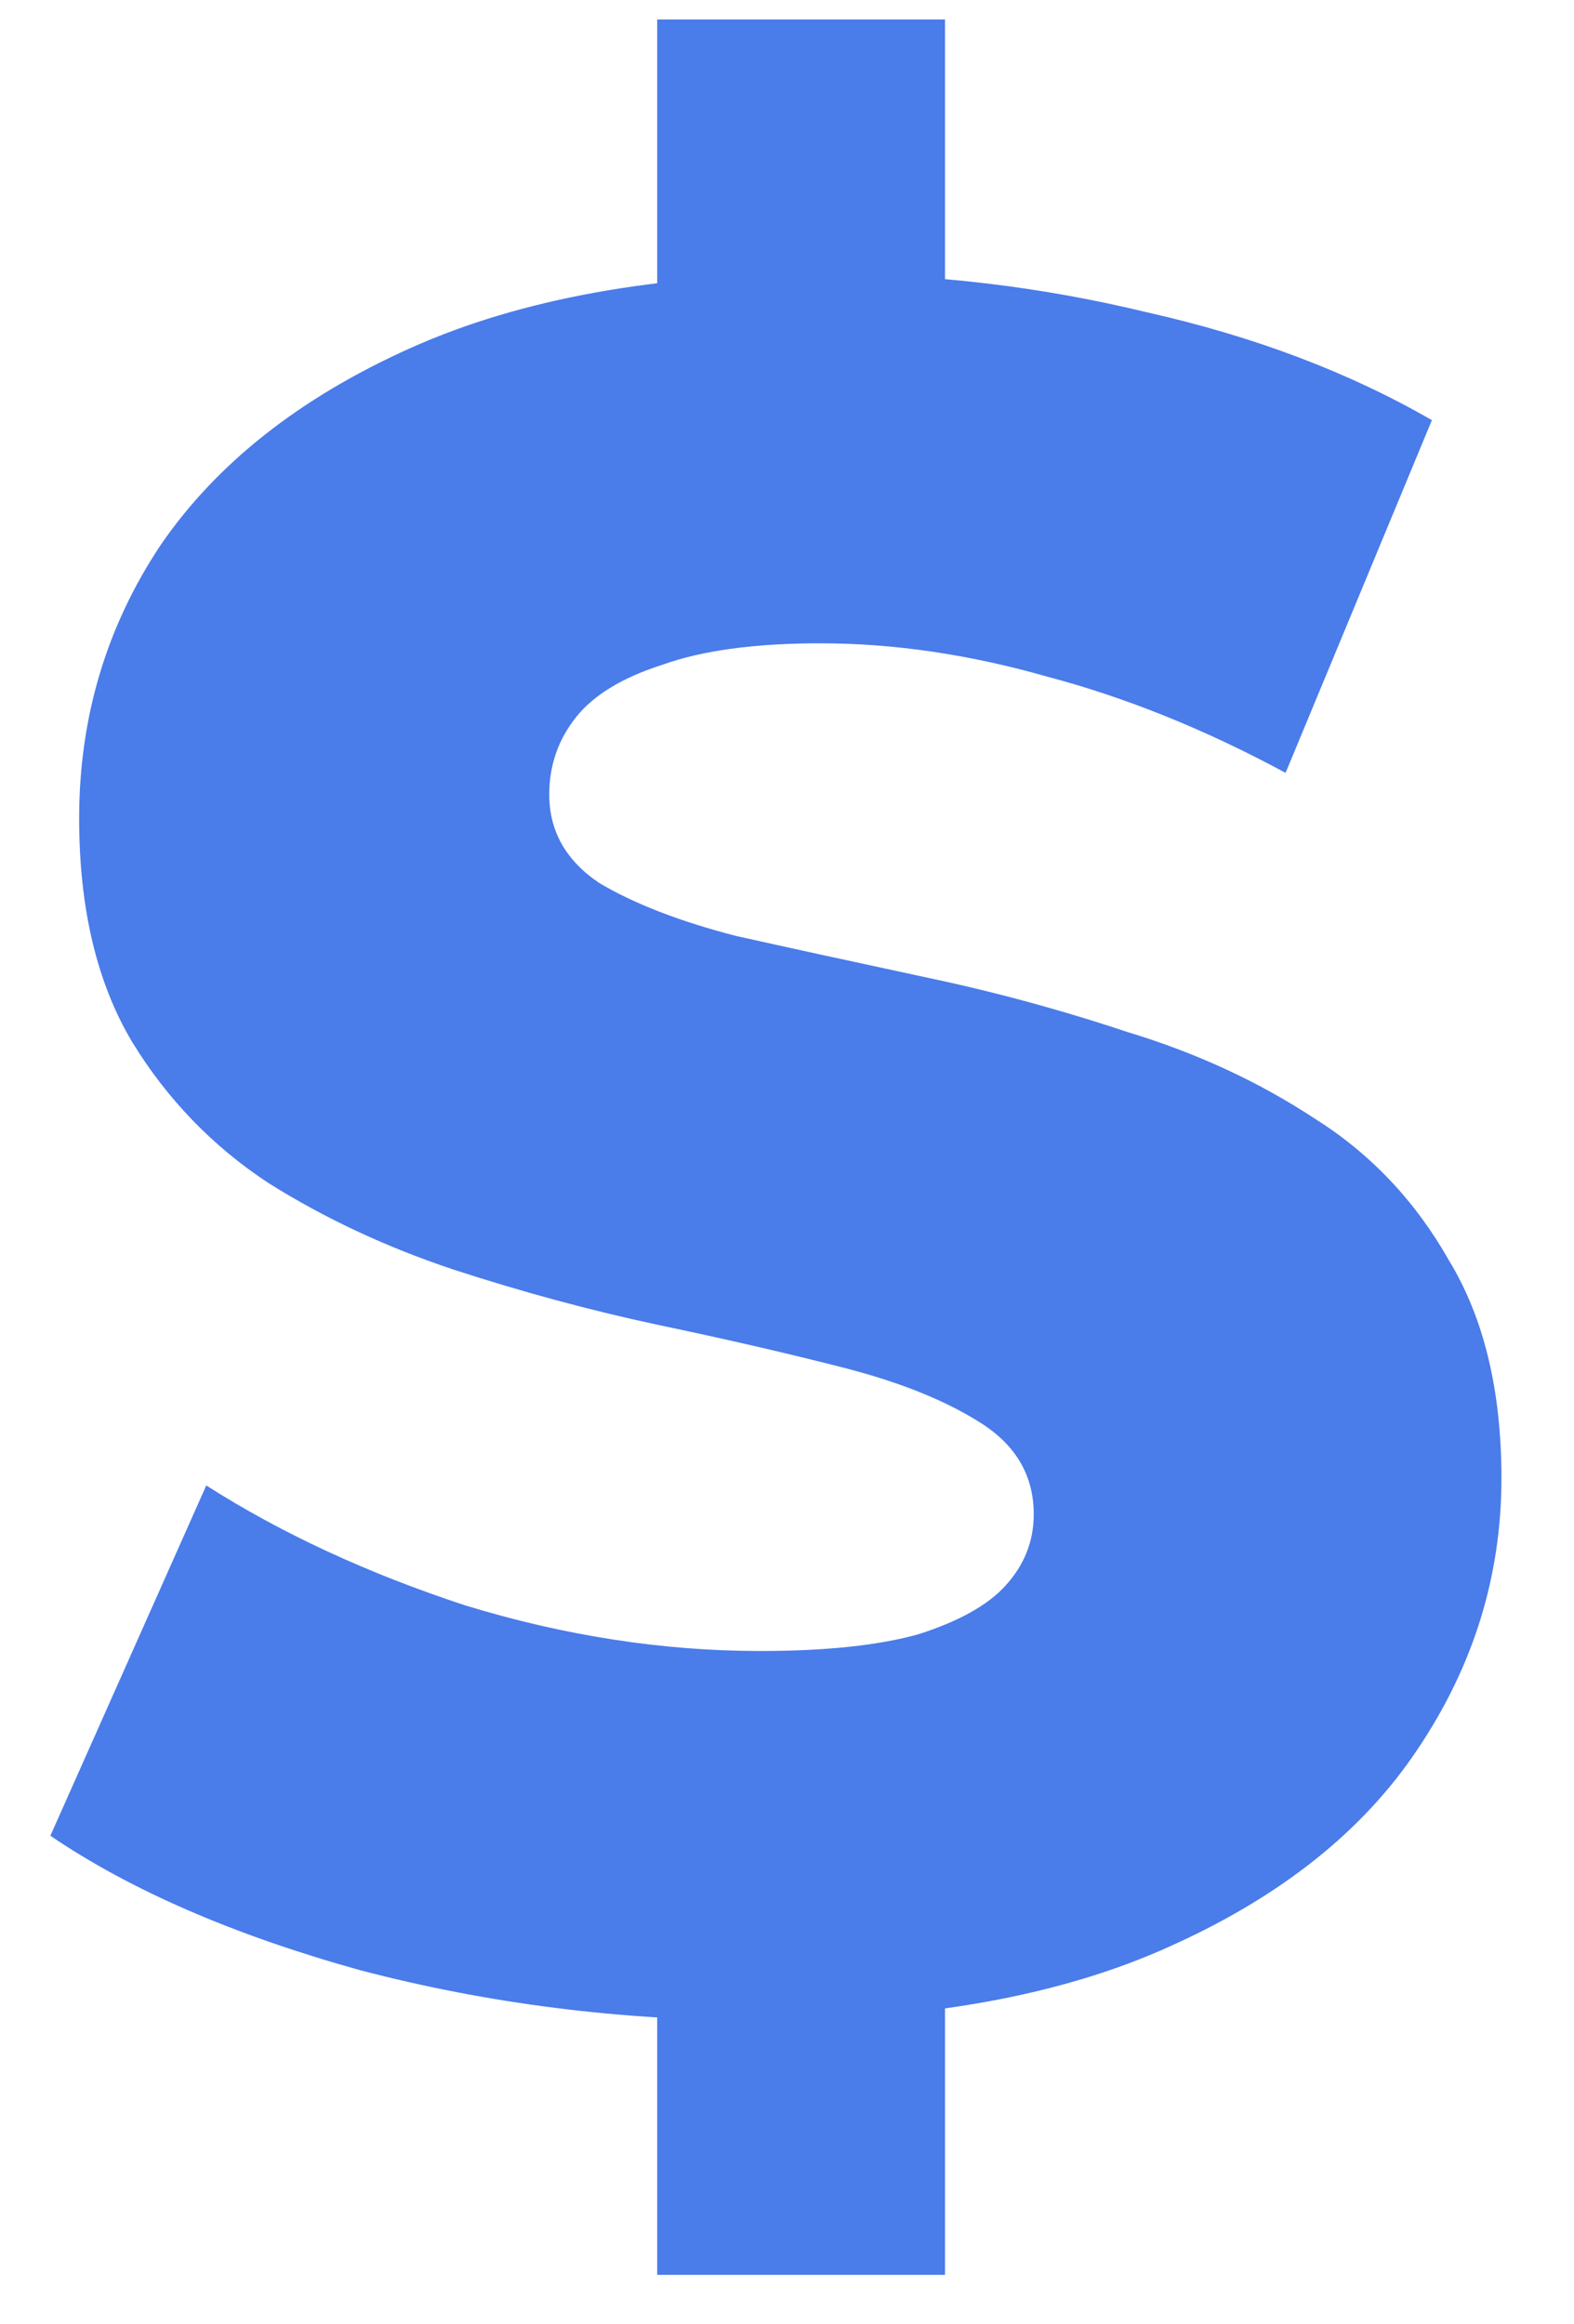 <svg width="21" height="31" viewBox="0 0 21 31" fill="none" xmlns="http://www.w3.org/2000/svg">
<path d="M10.112 26.948C8.277 26.948 6.507 26.724 4.8 26.276C3.115 25.807 1.739 25.209 0.672 24.484L2.752 19.812C3.755 20.452 4.907 20.985 6.208 21.412C7.531 21.817 8.843 22.02 10.144 22.02C11.019 22.02 11.723 21.945 12.256 21.796C12.789 21.625 13.173 21.412 13.408 21.156C13.664 20.879 13.792 20.559 13.792 20.196C13.792 19.684 13.557 19.279 13.088 18.98C12.619 18.681 12.011 18.436 11.264 18.244C10.517 18.052 9.685 17.86 8.768 17.668C7.872 17.476 6.965 17.231 6.048 16.932C5.152 16.633 4.331 16.249 3.584 15.78C2.837 15.289 2.229 14.66 1.76 13.892C1.291 13.103 1.056 12.111 1.056 10.916C1.056 9.572 1.419 8.356 2.144 7.268C2.891 6.18 4 5.305 5.472 4.644C6.944 3.983 8.779 3.652 10.976 3.652C12.448 3.652 13.888 3.823 15.296 4.164C16.725 4.484 17.995 4.964 19.104 5.604L17.152 10.308C16.085 9.732 15.029 9.305 13.984 9.028C12.939 8.729 11.925 8.58 10.944 8.58C10.069 8.58 9.365 8.676 8.832 8.868C8.299 9.039 7.915 9.273 7.68 9.572C7.445 9.871 7.328 10.212 7.328 10.596C7.328 11.087 7.552 11.481 8 11.78C8.469 12.057 9.077 12.292 9.824 12.484C10.592 12.655 11.424 12.836 12.32 13.028C13.237 13.22 14.144 13.465 15.04 13.764C15.957 14.041 16.789 14.425 17.536 14.916C18.283 15.385 18.88 16.015 19.328 16.804C19.797 17.572 20.032 18.543 20.032 19.716C20.032 21.017 19.659 22.223 18.912 23.332C18.187 24.42 17.088 25.295 15.616 25.956C14.165 26.617 12.331 26.948 10.112 26.948ZM8.768 30.34V25.764H12.608V30.34H8.768ZM8.768 4.804V0.26H12.608V4.804H8.768Z" fill="#4A7CEA"/>
</svg>
